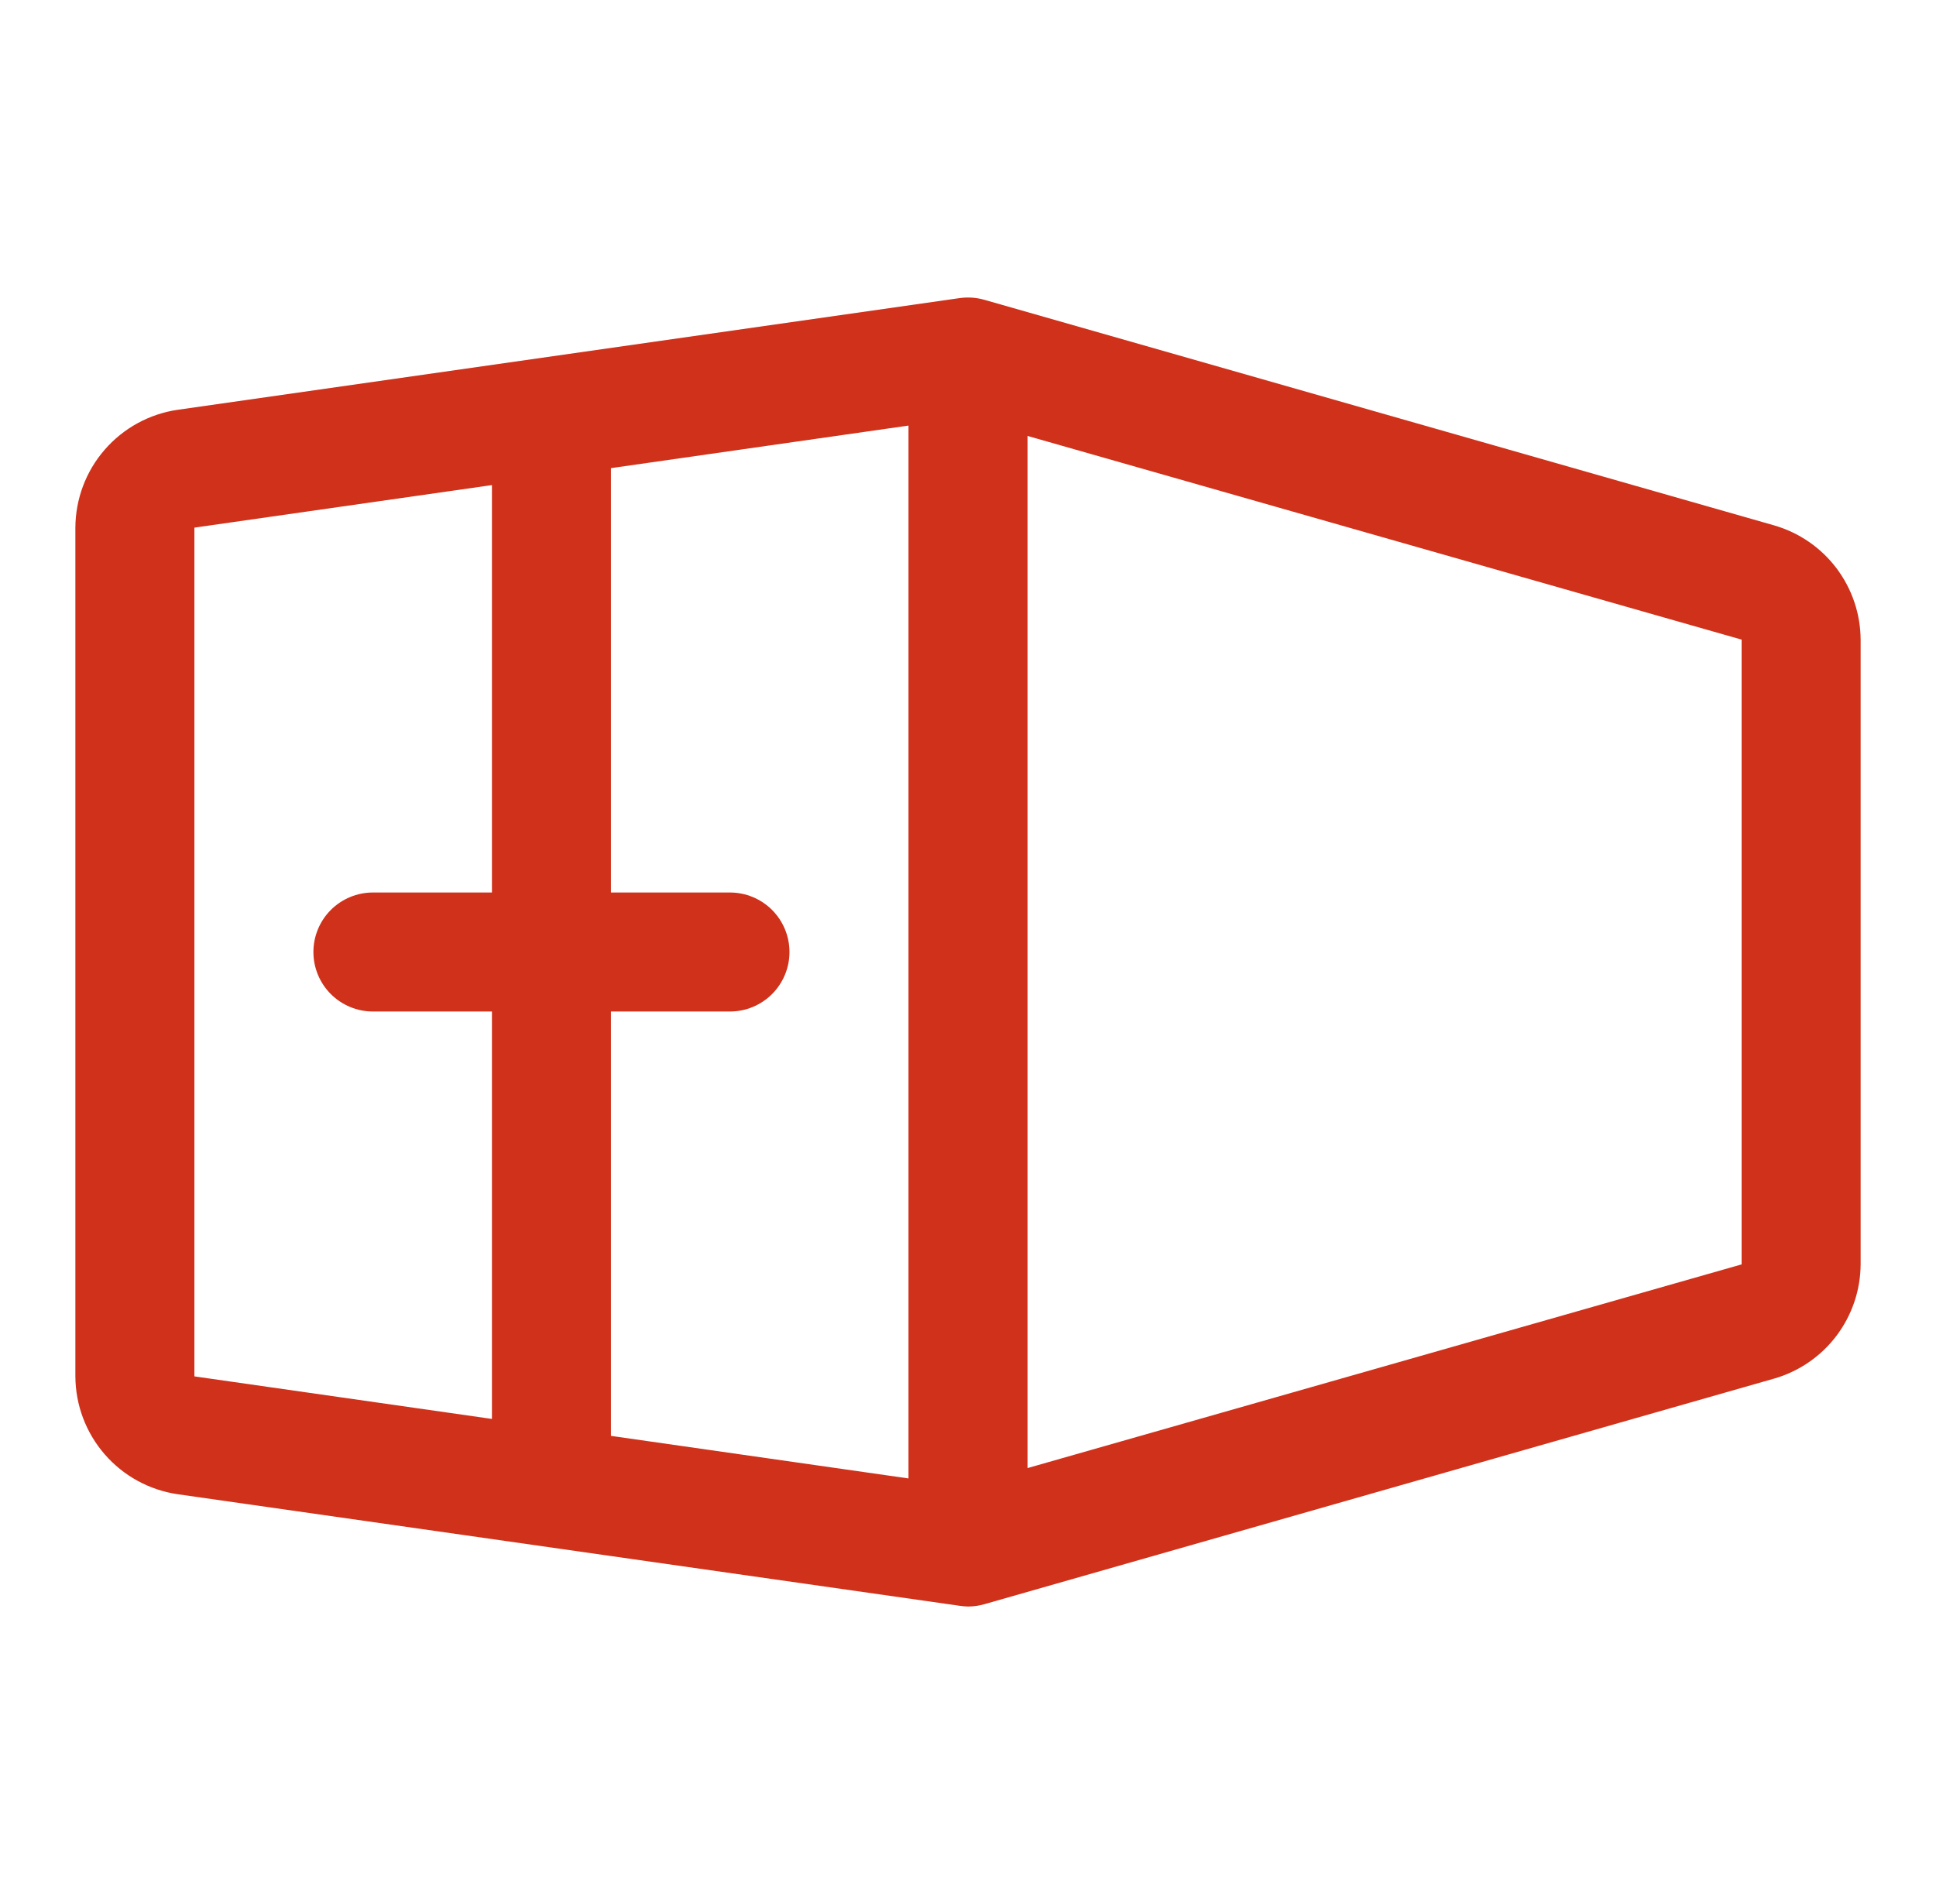 <?xml version="1.0" encoding="UTF-8"?> <svg xmlns="http://www.w3.org/2000/svg" width="61" height="60" viewBox="0 0 61 60" fill="none"><path d="M55.906 16.558L31.016 9.448C30.762 9.375 30.496 9.357 30.235 9.394L5.595 12.914C4.703 13.045 3.888 13.492 3.297 14.173C2.706 14.854 2.379 15.725 2.375 16.627V43.373C2.379 44.275 2.706 45.145 3.297 45.827C3.888 46.508 4.703 46.955 5.595 47.086L30.235 50.602C30.323 50.615 30.411 50.623 30.5 50.625C30.674 50.625 30.848 50.601 31.016 50.552L55.906 43.441C56.687 43.215 57.373 42.743 57.864 42.094C58.353 41.446 58.621 40.656 58.625 39.844V20.156C58.621 19.343 58.353 18.554 57.864 17.905C57.373 17.257 56.687 16.785 55.906 16.558ZM23 28.125H19.25V14.752L28.625 13.411V46.589L19.25 45.248V31.875H23C23.497 31.875 23.974 31.677 24.326 31.326C24.677 30.974 24.875 30.497 24.875 30C24.875 29.503 24.677 29.026 24.326 28.674C23.974 28.323 23.497 28.125 23 28.125ZM6.125 16.627L15.5 15.286V28.125H11.75C11.253 28.125 10.776 28.323 10.424 28.674C10.072 29.026 9.875 29.503 9.875 30C9.875 30.497 10.072 30.974 10.424 31.326C10.776 31.677 11.253 31.875 11.75 31.875H15.5V44.714L6.125 43.373V16.627ZM32.375 46.263V13.737L54.875 20.156V39.844L32.375 46.263Z" fill="#CF311A"></path></svg> 